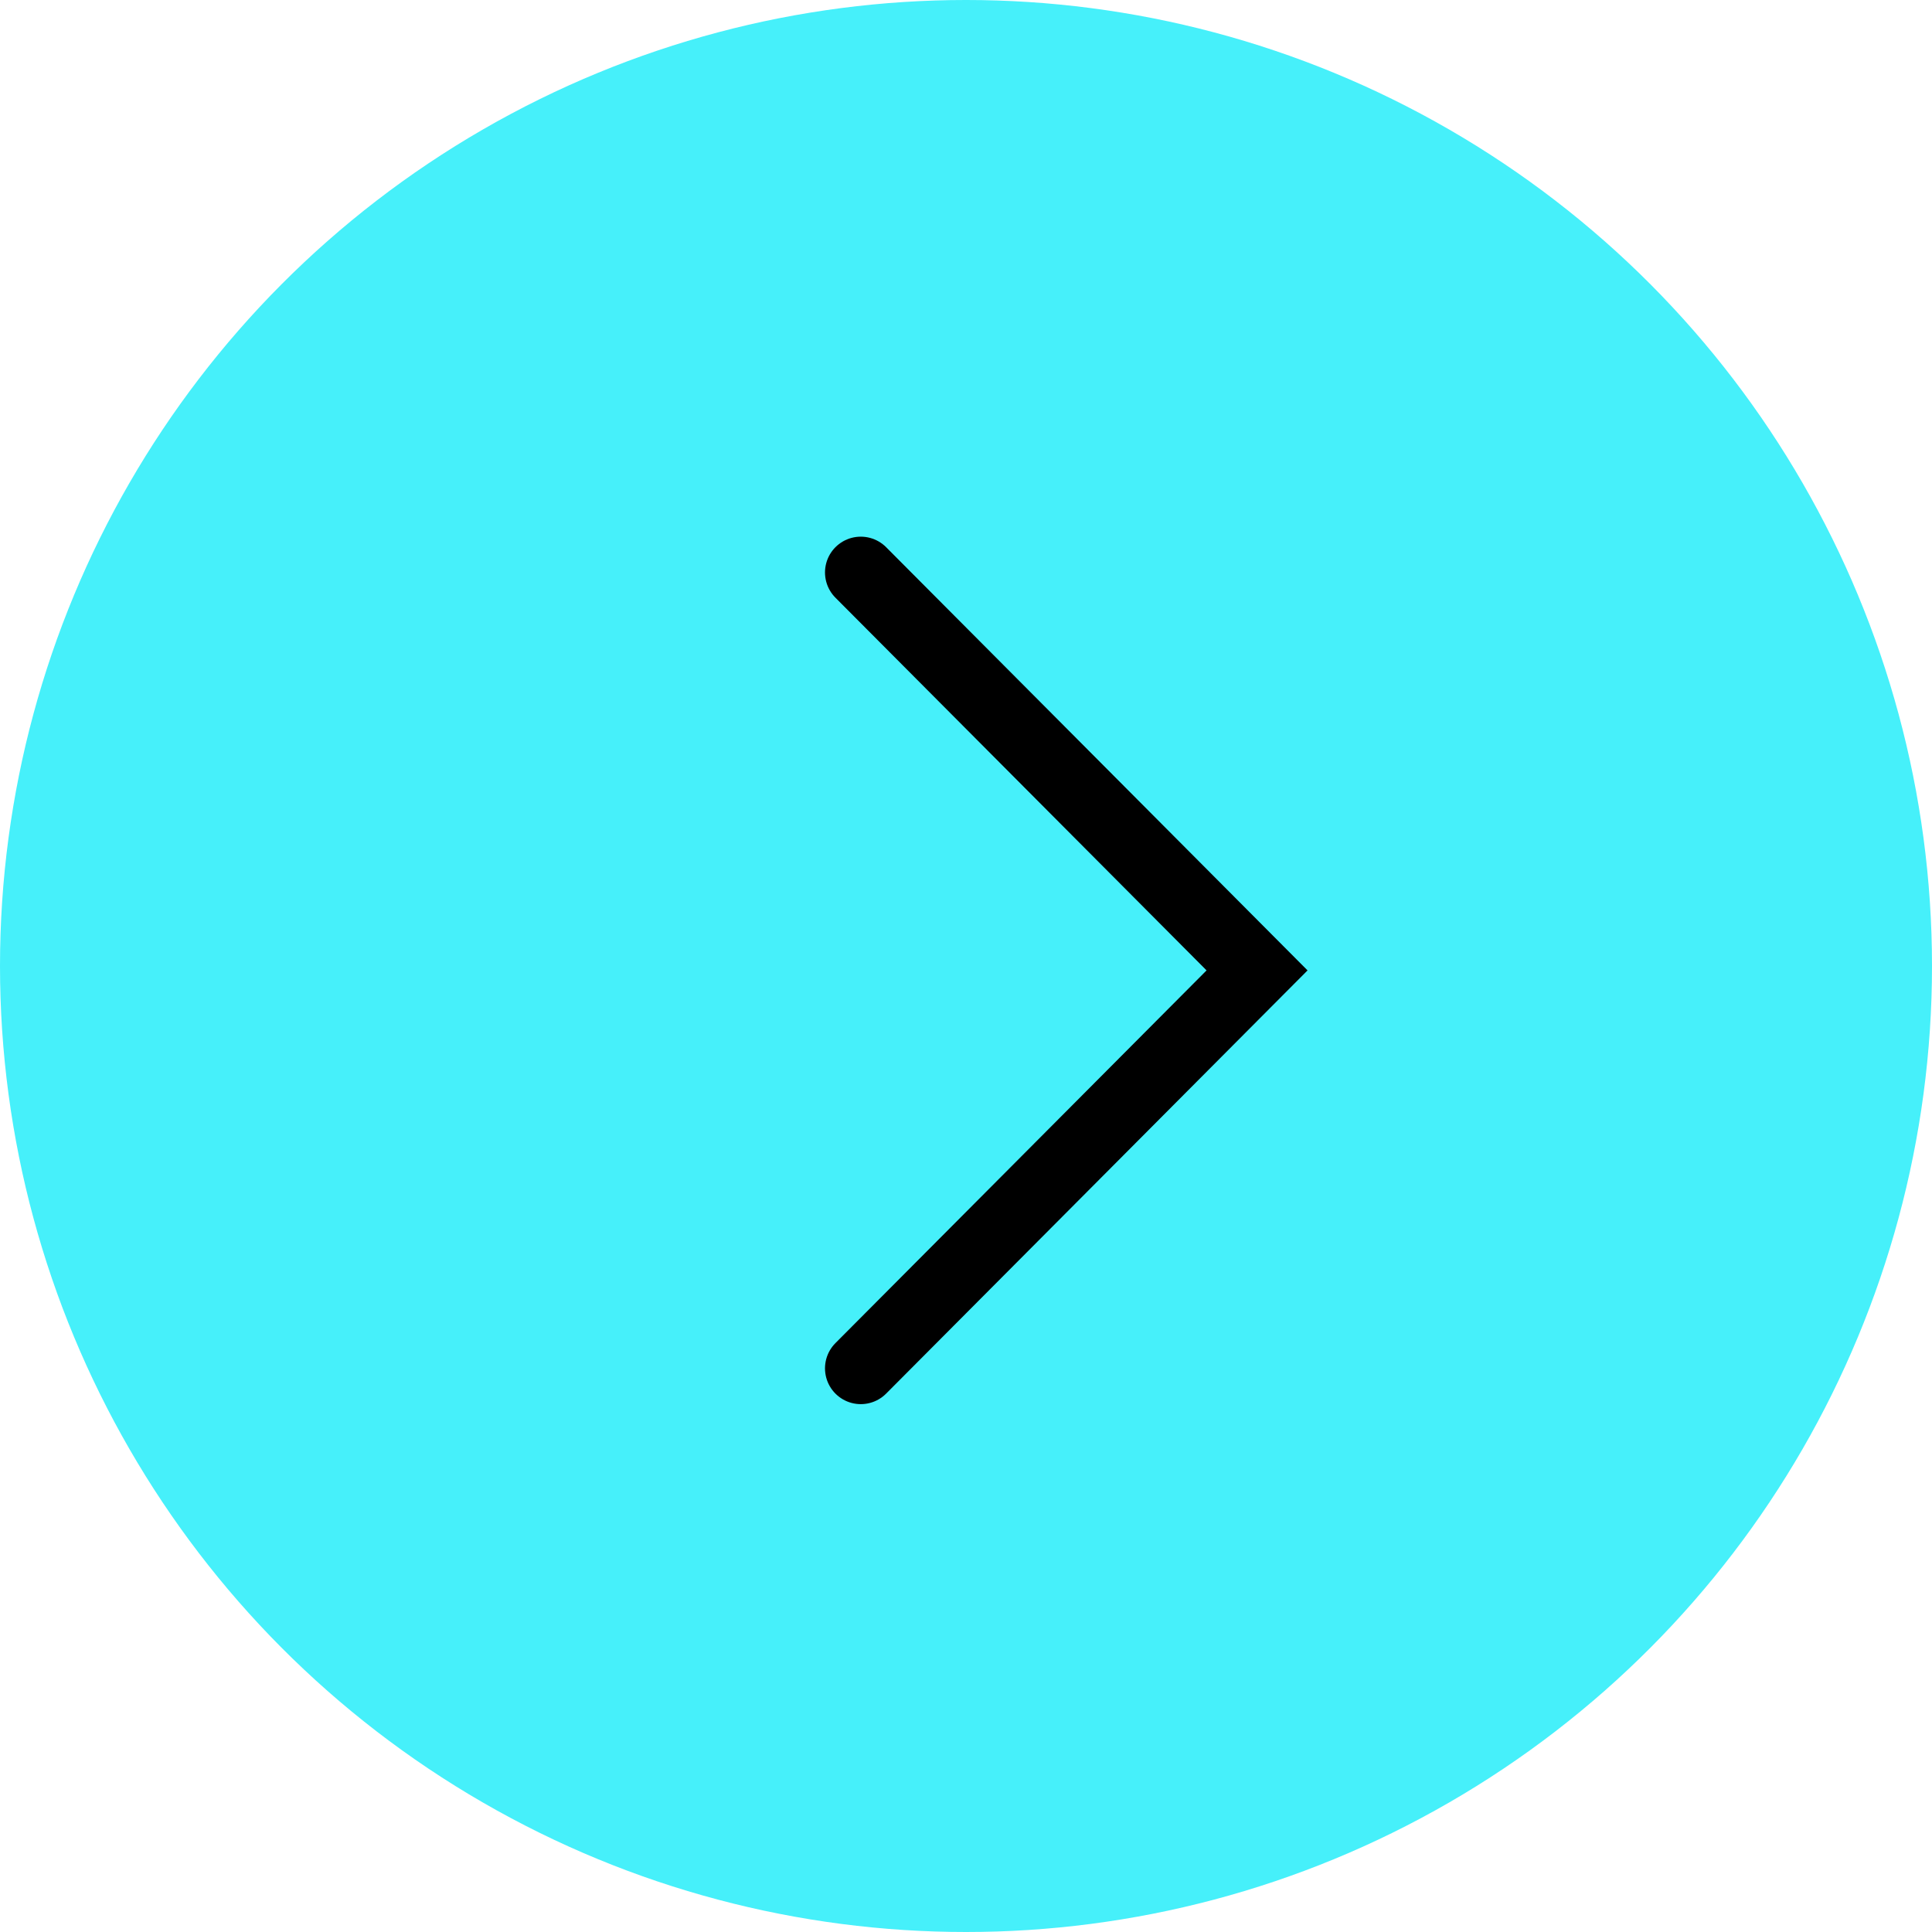 <?xml version="1.0" encoding="UTF-8"?> <svg xmlns="http://www.w3.org/2000/svg" width="54" height="54" viewBox="0 0 54 54" fill="none"> <circle cx="27" cy="27" r="27" fill="#46F0FA"></circle> <path d="M24.059 38.246L35.135 27.123L24.059 16" stroke="black" stroke-width="2" stroke-linecap="round"></path> </svg> 